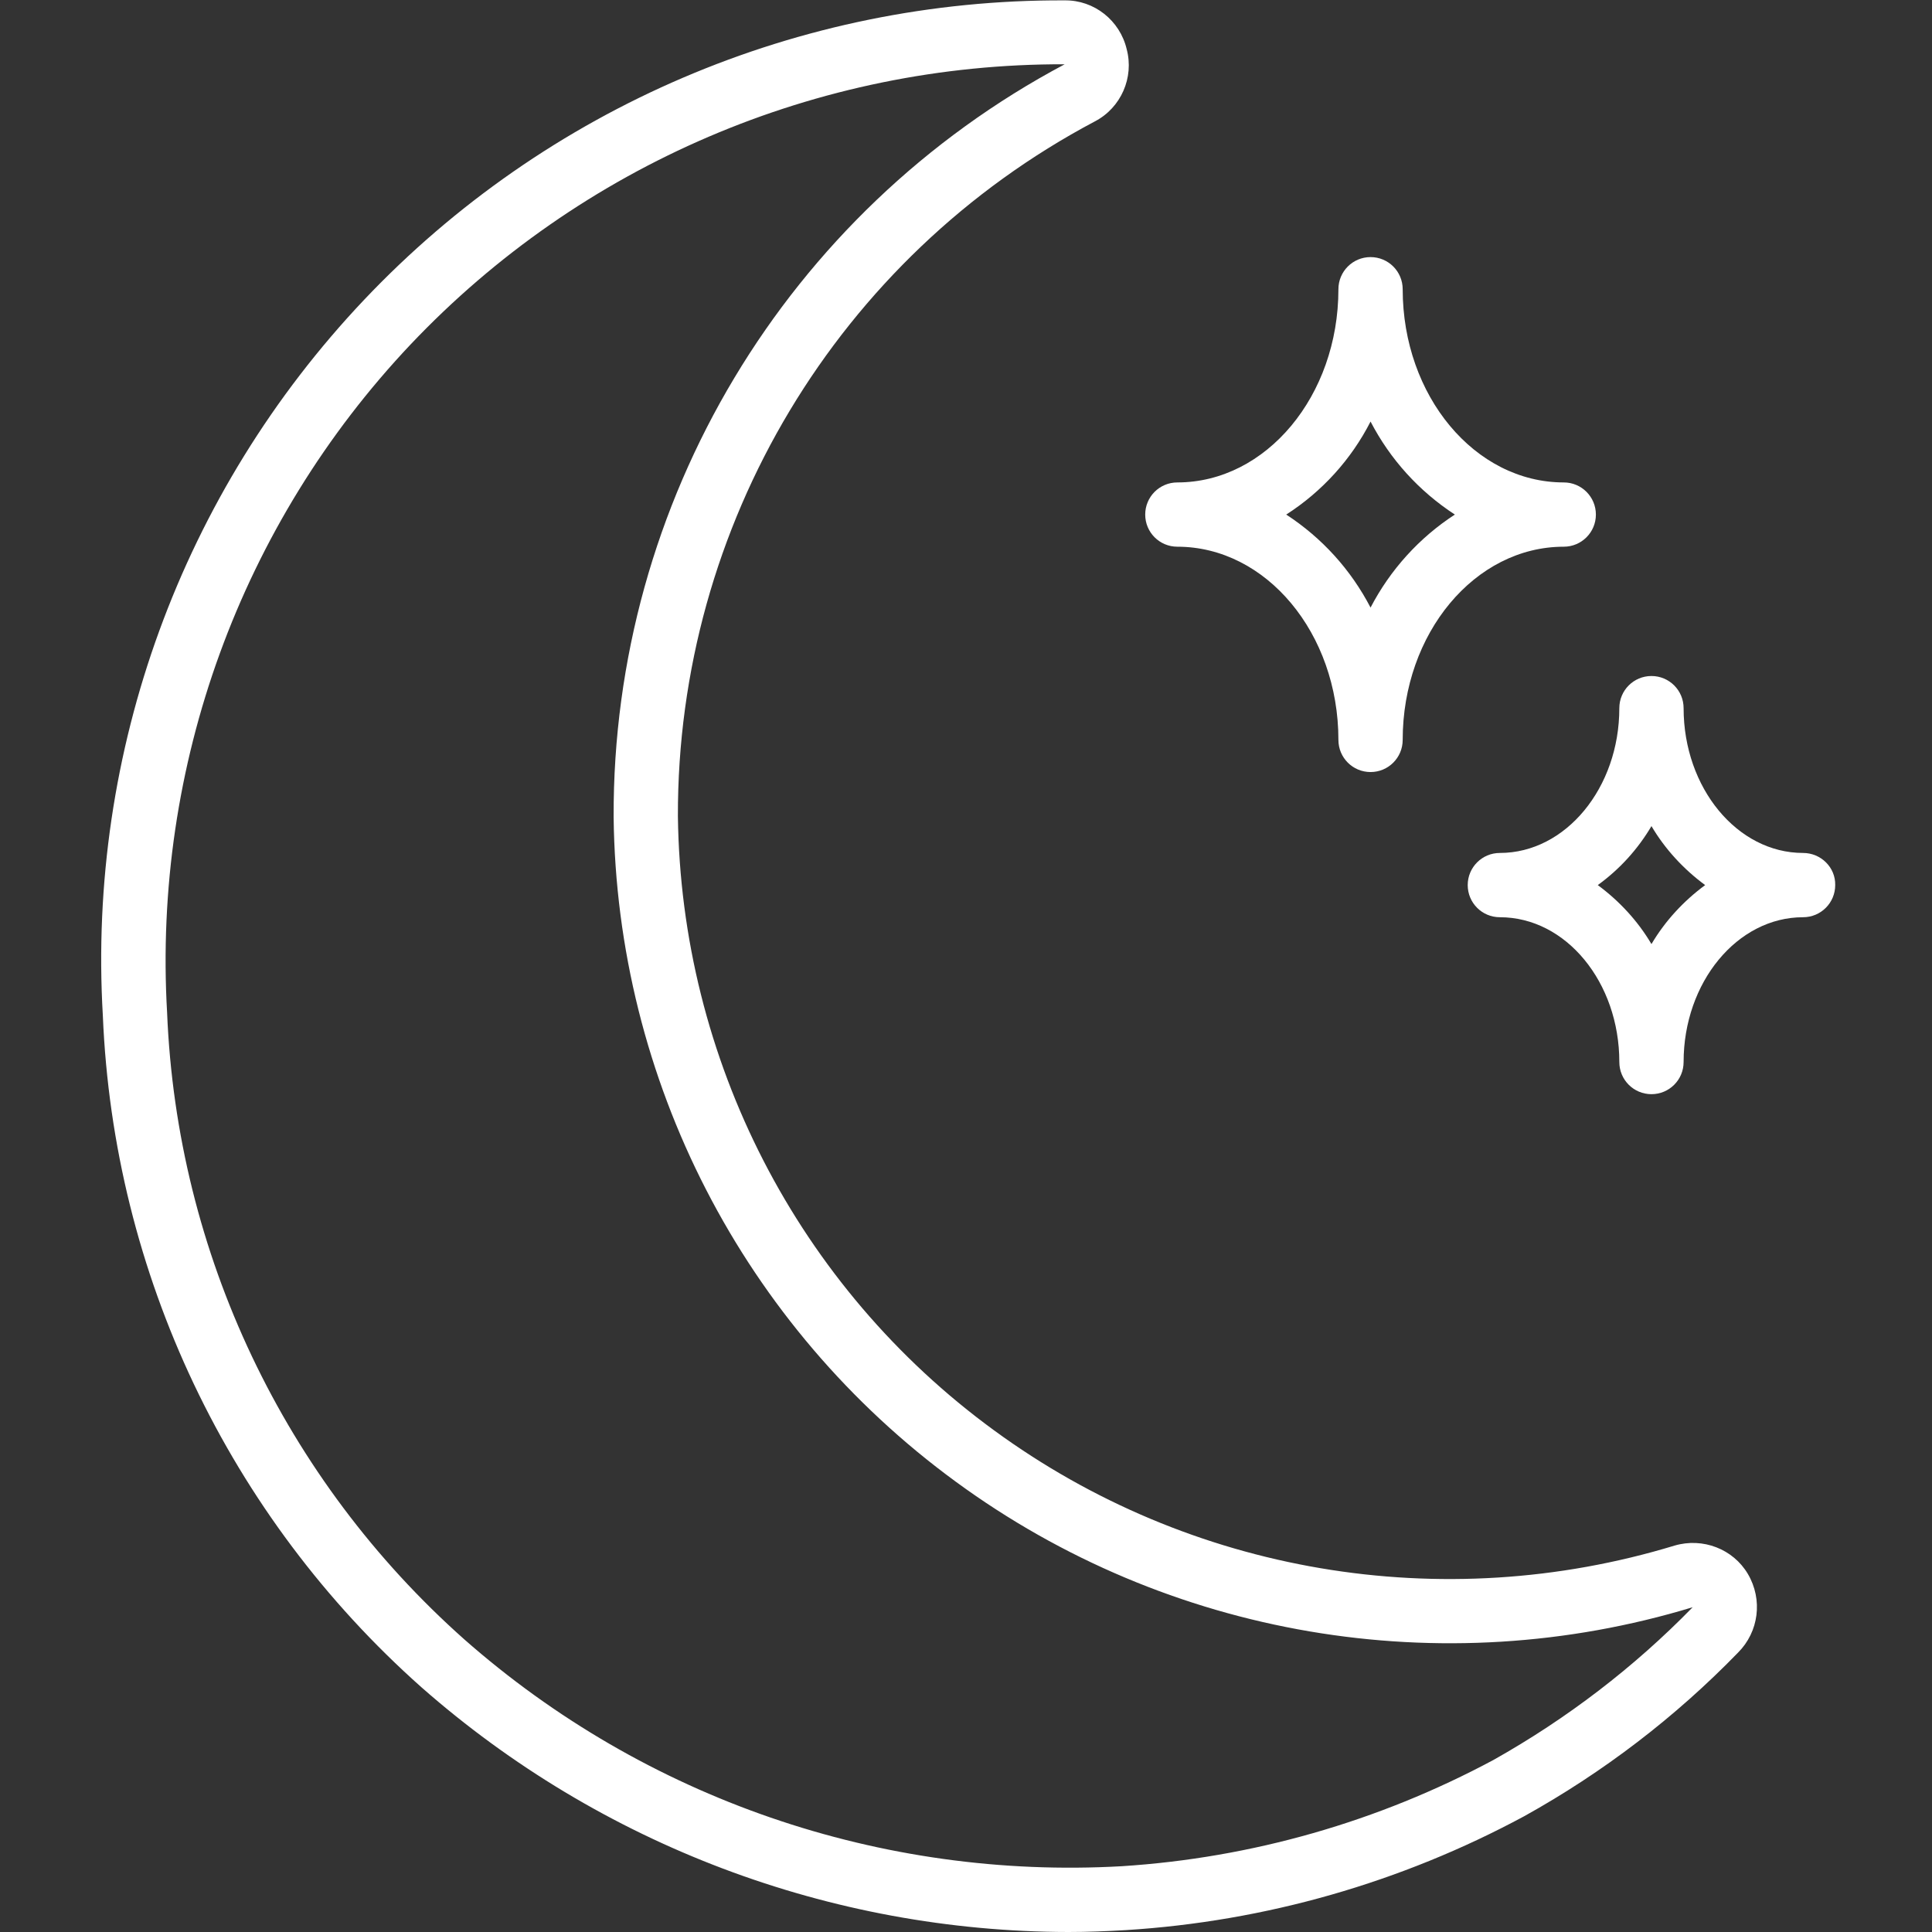 <?xml version="1.0" encoding="UTF-8"?>
<!-- Generator: Adobe Illustrator 27.9.0, SVG Export Plug-In . SVG Version: 6.00 Build 0)  -->
<svg xmlns="http://www.w3.org/2000/svg" xmlns:xlink="http://www.w3.org/1999/xlink" version="1.1" id="Layer_1" x="0px" y="0px" viewBox="0 0 511 511" style="enable-background:new 0 0 511 511;" xml:space="preserve">
<rect x="0" y="0" width="511" height="511" fill="#333333" stroke="none"/>
<style type="text/css">
	.st0{fill:#FFFFFF;}
</style>
<path class="st0" d="M442.9,408.8c-61.5,18.7-128.2,7.4-180-30.5c-51.9-37.9-82.8-98.1-83.6-162.4c-0.2-77,42.3-147.8,110.3-183.8  c6.9-3.6,10.4-11.6,8.4-19.1c-1.8-7.6-8.6-13-16.4-12.9h-0.1C211.5-0.2,144.4,28.5,96.3,79.3c-48.2,50.9-73.2,119.4-69.1,189.3  C30,336.9,60.5,401,111.5,446.3c47.3,41.6,108.1,64.6,171.1,64.7c5.1,0,10.1-0.2,15.2-0.5c36.9-2.3,72.8-12.6,105.3-30.1  c20.9-11.6,40-26.2,56.6-43.3c5.5-5.5,6.6-14,2.6-20.8C458.4,409.7,450.4,406.6,442.9,408.8z M395,465.5  c-30.4,16.3-63.9,25.9-98.3,28.1c-63.6,3.6-126.1-17.9-173.9-60c-47.6-42.3-76-102.1-78.6-165.7c-3.8-65.3,19.5-129.3,64.4-176.8  c45-47.5,107.6-74.3,173-74.1C208,56.1,162,132.7,162.3,216.1c0.8,69.6,34.3,134.7,90.5,175.8c56.1,41.1,128.4,53.4,194.9,33.2  C432.2,441,414.4,454.6,395,465.5z"></path>
<path class="st0" d="M311.4,144.6c23.5,0,42.6,22.9,42.6,51.1c0,4.7,3.8,8.5,8.5,8.5c4.7,0,8.5-3.8,8.5-8.5  c0-28.2,19.1-51.1,42.6-51.1c4.7,0,8.5-3.8,8.5-8.5c0-4.7-3.8-8.5-8.5-8.5c-23.5,0-42.6-22.9-42.6-51.1c0-4.7-3.8-8.5-8.5-8.5  c-4.7,0-8.5,3.8-8.5,8.5c0,28.2-19.1,51.1-42.6,51.1c-4.7,0-8.5,3.8-8.5,8.5C302.9,140.8,306.7,144.6,311.4,144.6z M362.5,111.5  c5.2,10,12.8,18.4,22.3,24.6c-9.4,6.1-17.1,14.6-22.3,24.6c-5.2-10-12.8-18.4-22.3-24.6C349.7,130,357.4,121.5,362.5,111.5z"></path>
<path class="st0" d="M476.9,225.6c-17.4,0-31.6-17.2-31.6-38.3c0-4.7-3.8-8.5-8.5-8.5c-4.7,0-8.5,3.8-8.5,8.5  c0,21.1-14.2,38.3-31.6,38.3c-4.7,0-8.5,3.8-8.5,8.5c0,4.7,3.8,8.5,8.5,8.5c17.5,0,31.6,17.2,31.6,38.3c0,4.7,3.8,8.5,8.5,8.5  c4.7,0,8.5-3.8,8.5-8.5c0-21.1,14.2-38.3,31.6-38.3c4.7,0,8.5-3.8,8.5-8.5C485.5,229.4,481.6,225.6,476.9,225.6z M436.8,249.7  c-3.6-6.1-8.5-11.4-14.2-15.6c5.8-4.2,10.6-9.5,14.2-15.6c3.6,6.1,8.5,11.4,14.2,15.6C445.3,238.3,440.4,243.6,436.8,249.7z"></path>
</svg>
